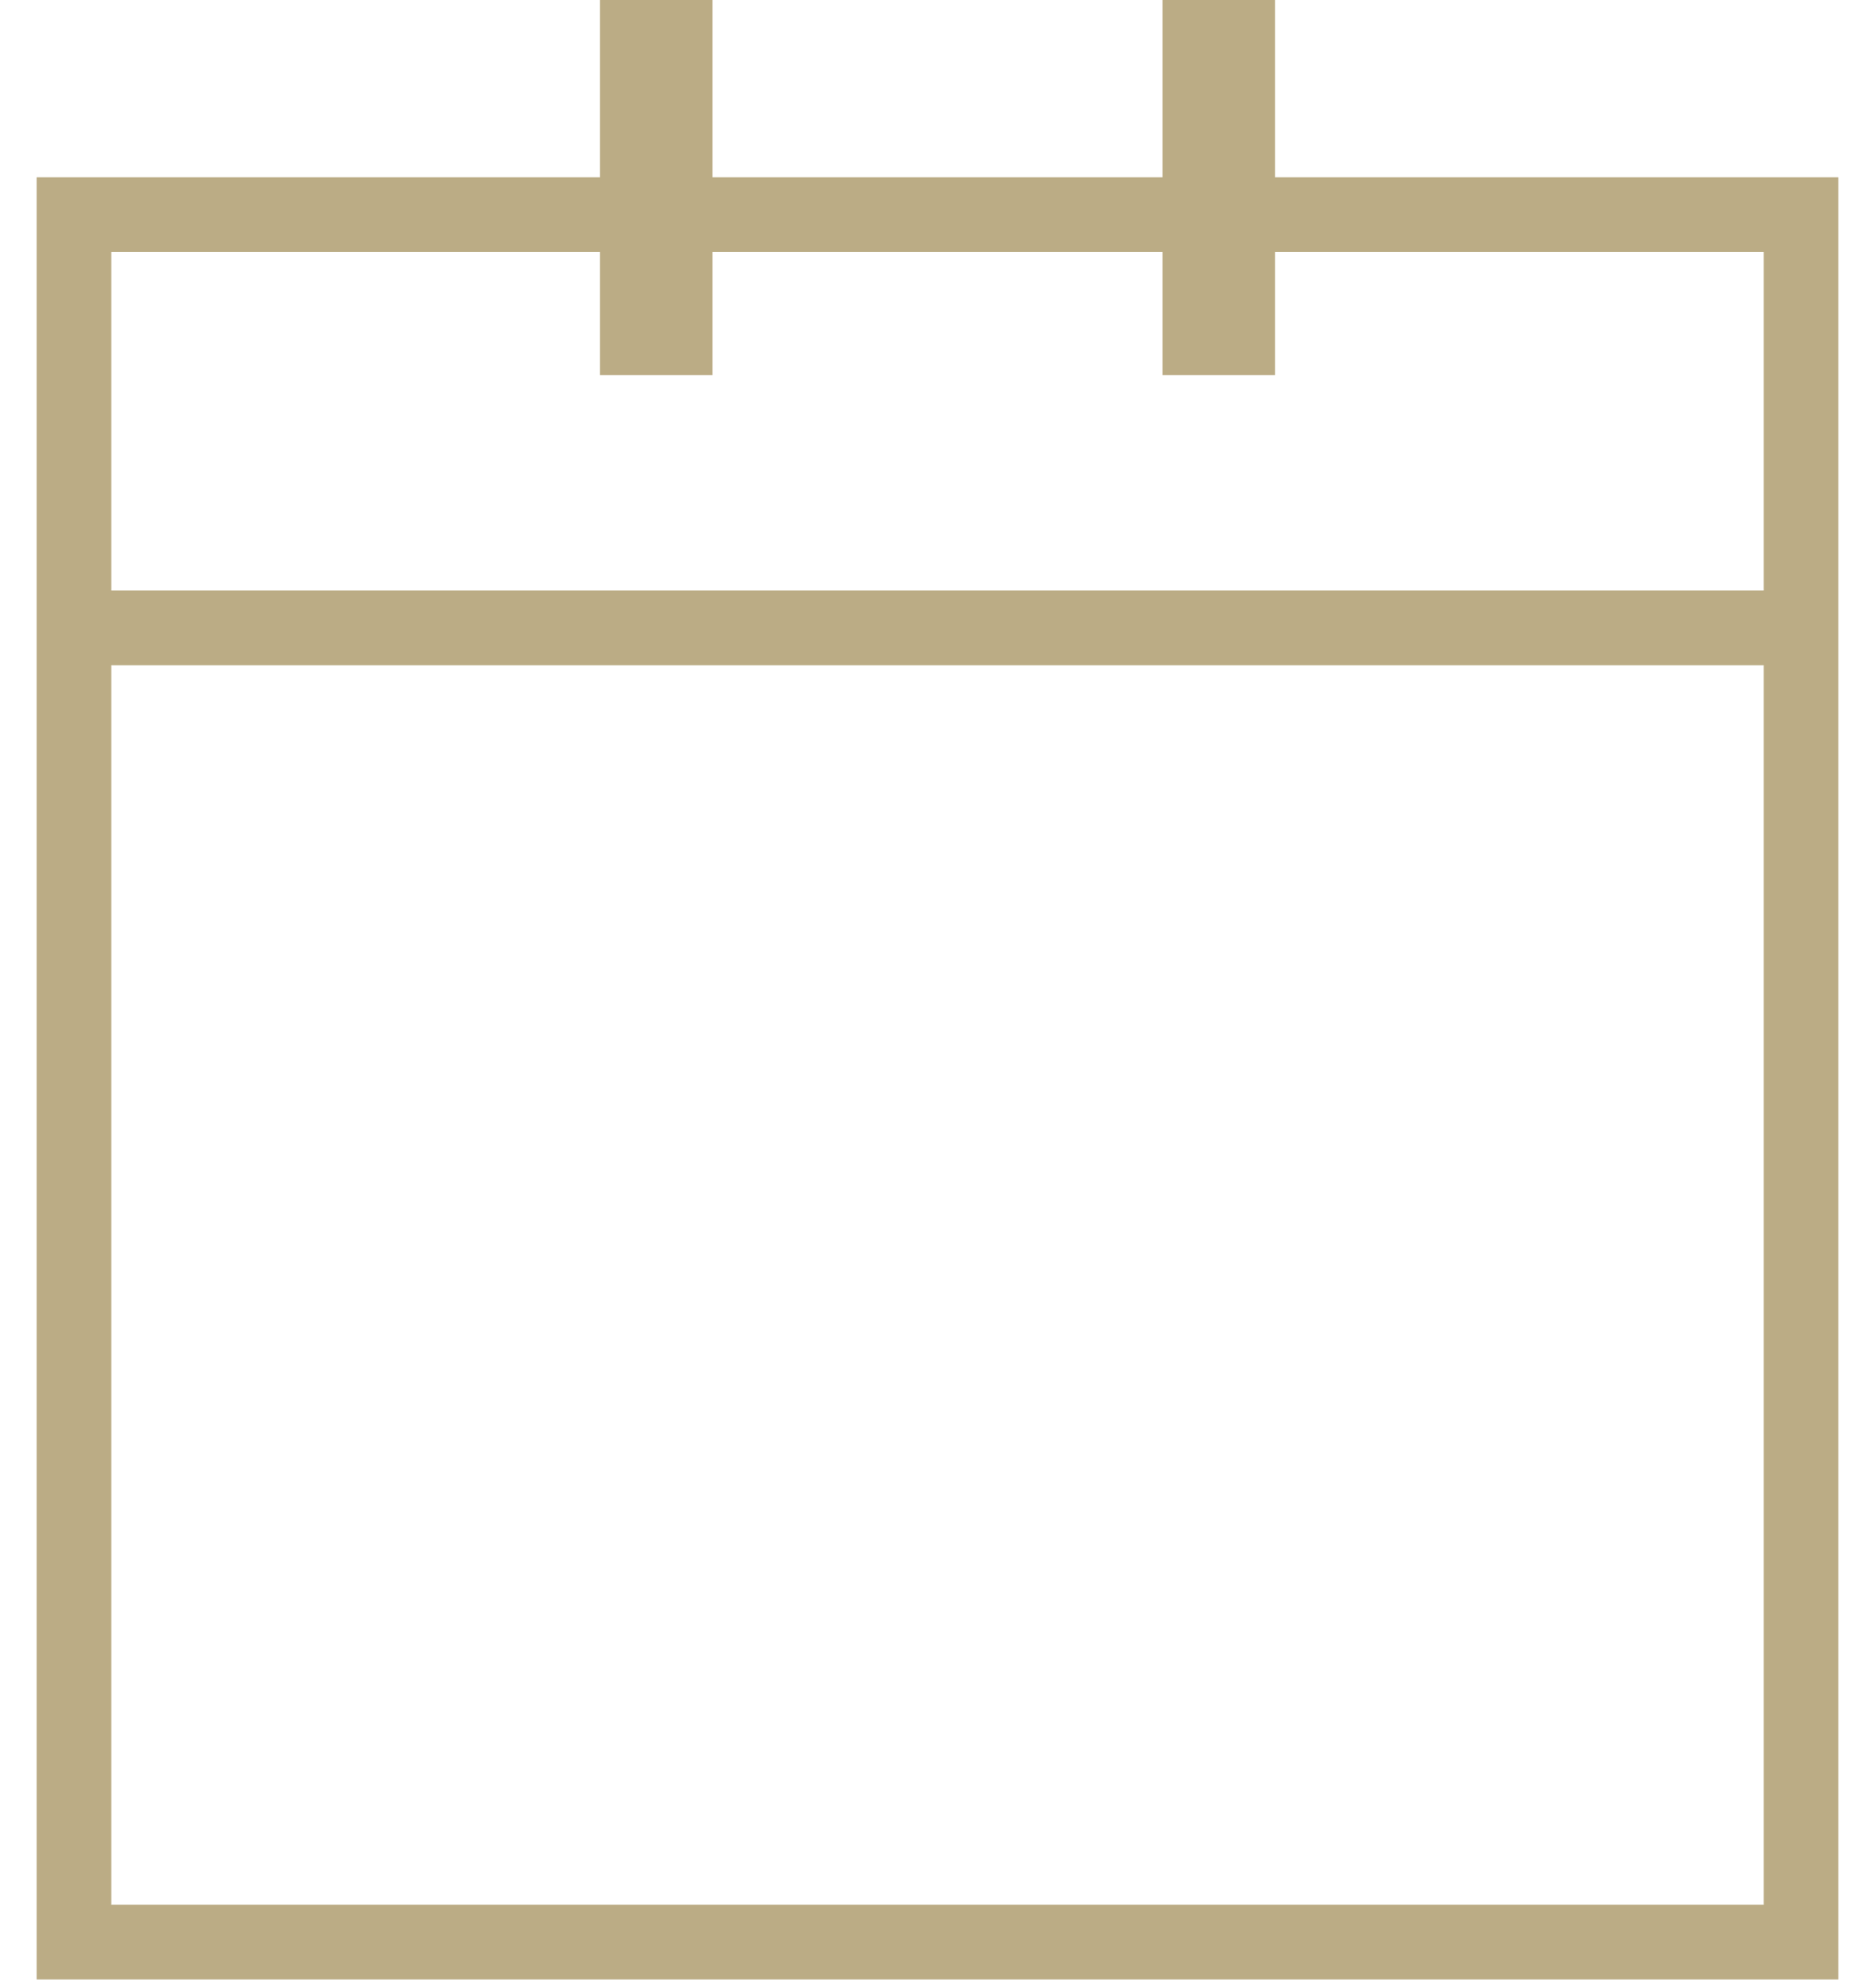 <?xml version="1.0" encoding="UTF-8"?> <svg xmlns="http://www.w3.org/2000/svg" width="50" height="53" viewBox="0 0 50 53" fill="none"><g clip-path="url(#clip0_19_18)"><path d="M0.977 4.727H49.023V52.773H0.977V4.727ZM47.031 6.719H2.969V15.742H47.031V6.719ZM2.969 50.781H47.031V17.734H2.969V50.781Z" fill="#BBAC85"></path></g><rect x="16" width="3" height="10" fill="#BBAC85"></rect><rect x="31" width="3" height="10" fill="#BBAC85"></rect><defs><clipPath id="clip0_19_18"><rect width="50" height="49" fill="white" transform="translate(0 4)"></rect></clipPath></defs></svg> 
